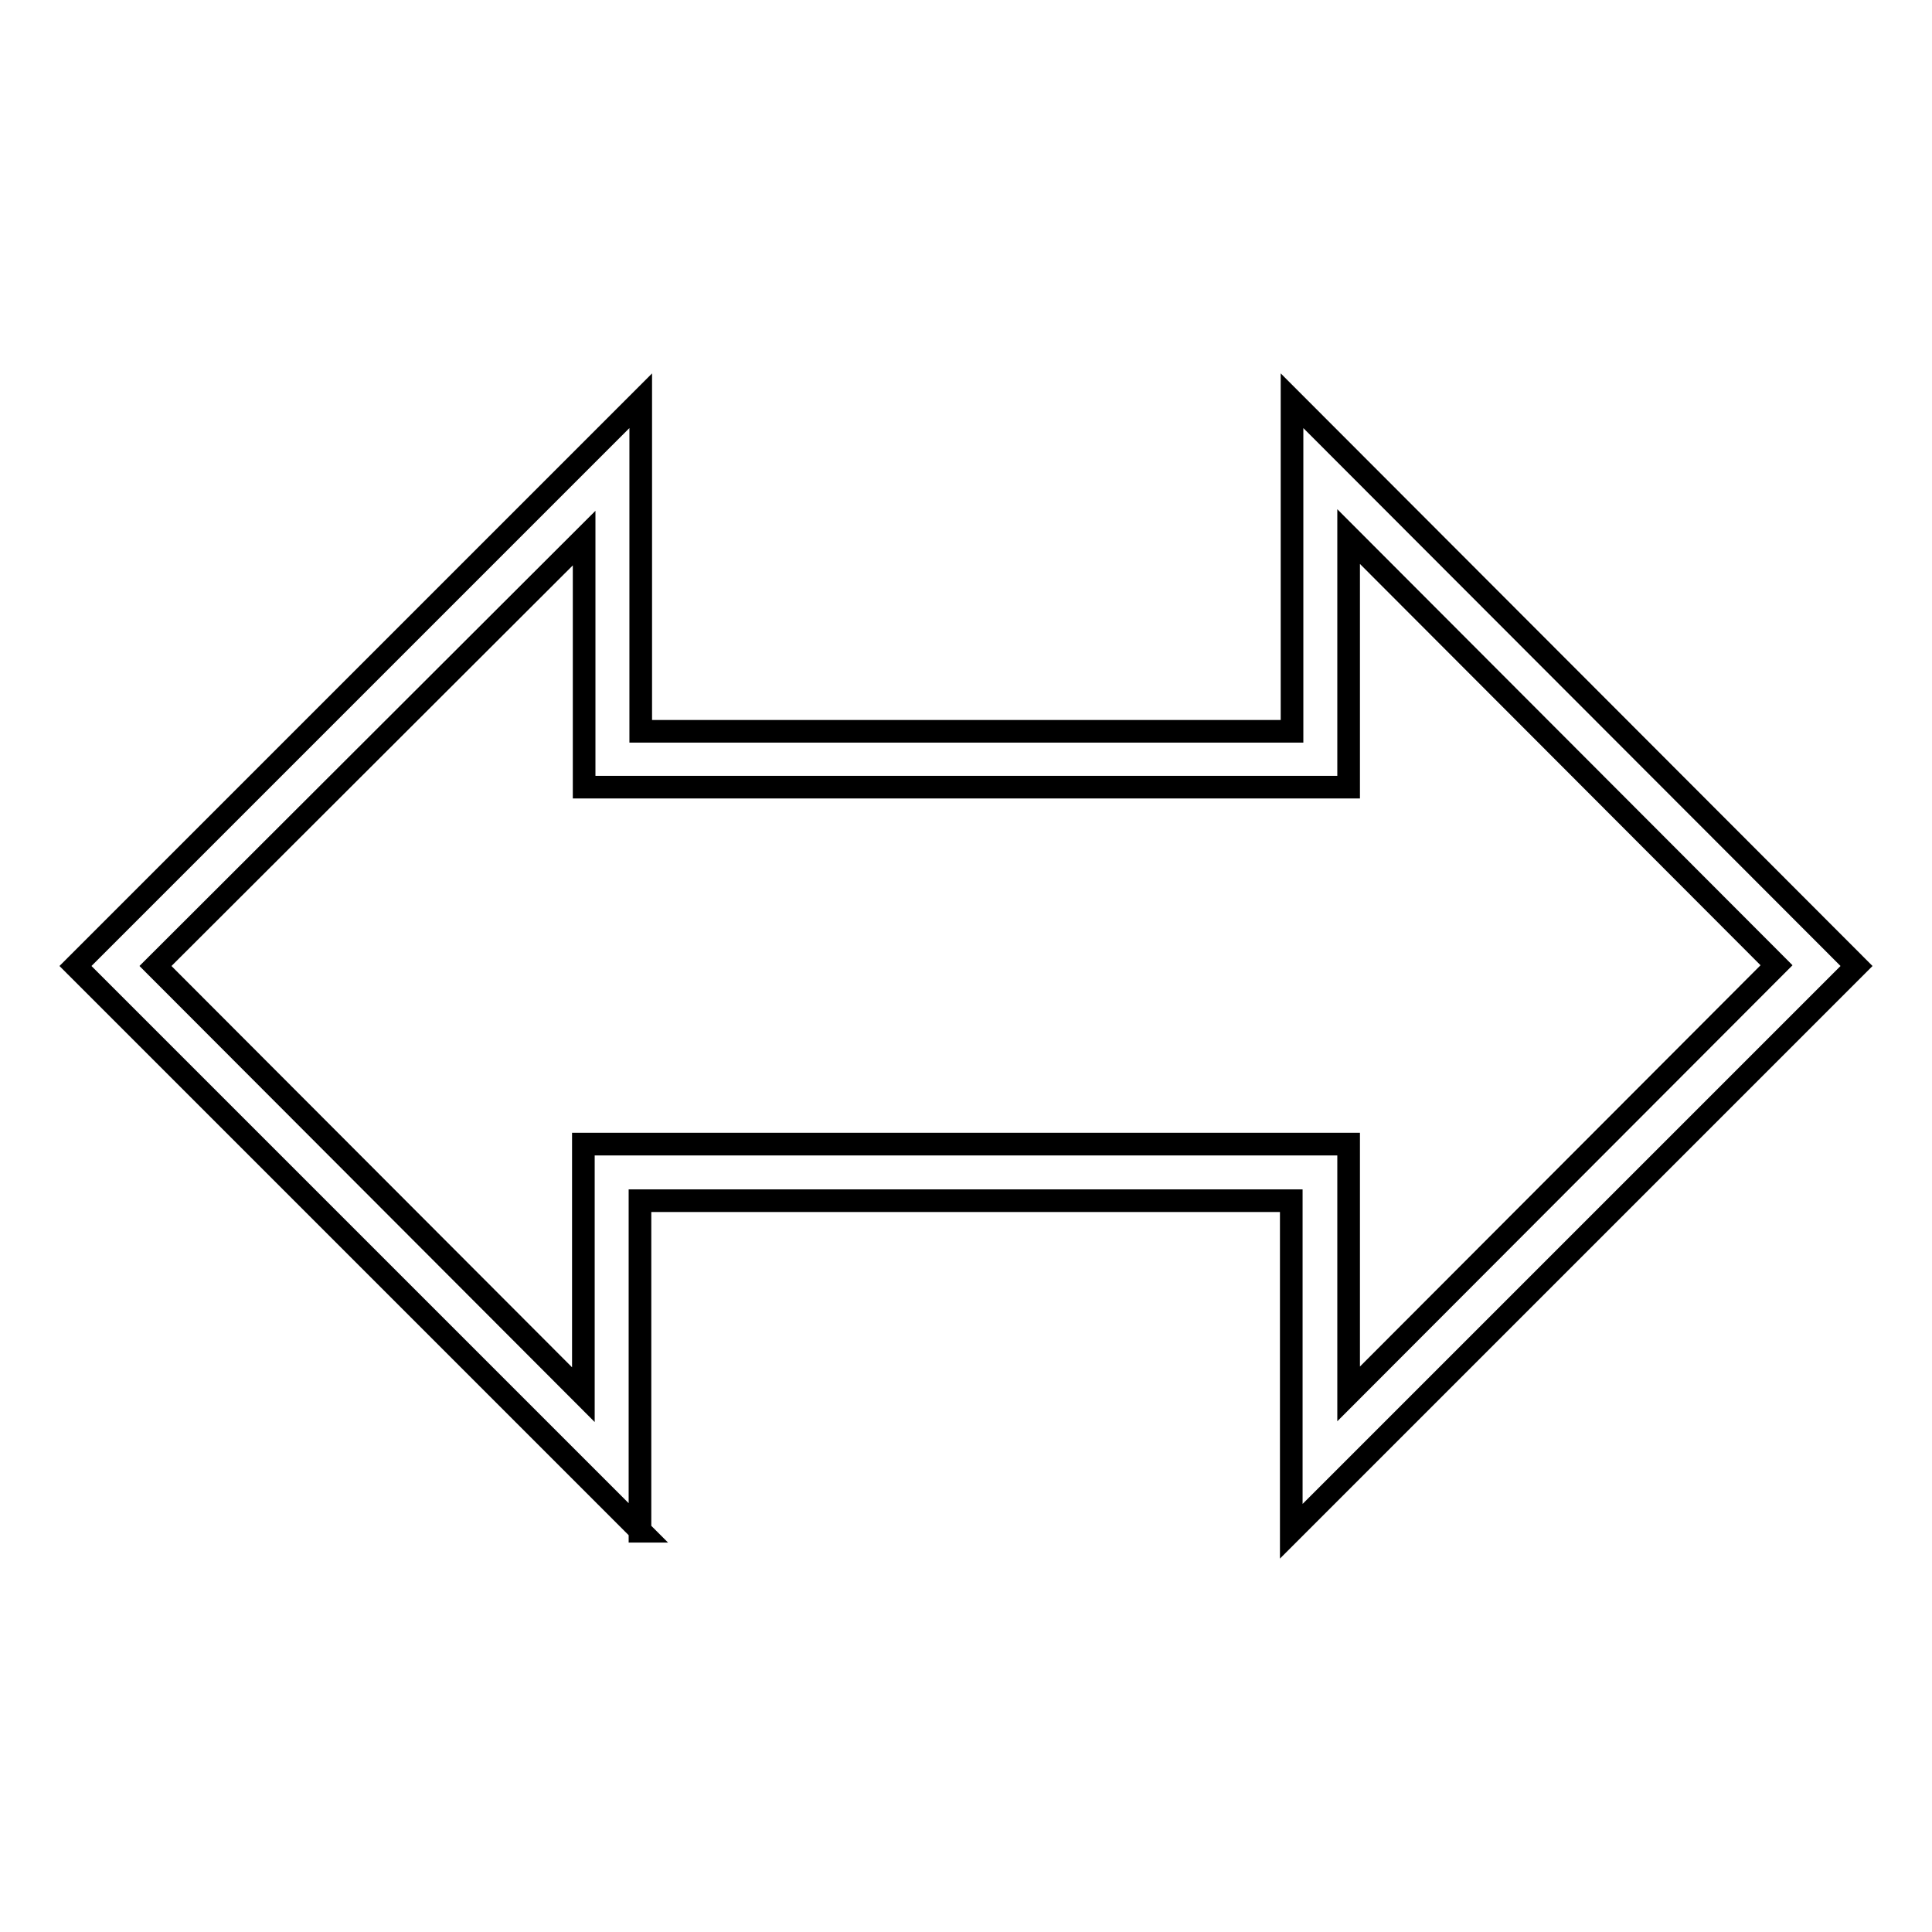 <?xml version="1.0" encoding="utf-8"?>
<!-- Svg Vector Icons : http://www.onlinewebfonts.com/icon -->
<!DOCTYPE svg PUBLIC "-//W3C//DTD SVG 1.1//EN" "http://www.w3.org/Graphics/SVG/1.1/DTD/svg11.dtd">
<svg version="1.1" xmlns="http://www.w3.org/2000/svg" xmlns:xlink="http://www.w3.org/1999/xlink" x="0px" y="0px" viewBox="0 0 256 256" enable-background="new 0 0 256 256" xml:space="preserve">
<g><g><g><g><path stroke-width="3" fill-opacity="0" stroke="#000000"  d="M84.9,202.9L10,128l74.9-74.9v43.8h86.3V53.1L246,128l-74.9,74.9v-43.8l-86.3,0V202.9z M77.4,151.6l101.3,0v33.1l56.7-56.8l-56.7-56.8v33.2H77.4V71.3L20.6,128l56.7,56.8V151.6z"/></g></g><g></g><g></g><g></g><g></g><g></g><g></g><g></g><g></g><g></g><g></g><g></g><g></g><g></g><g></g><g></g></g></g>
</svg>